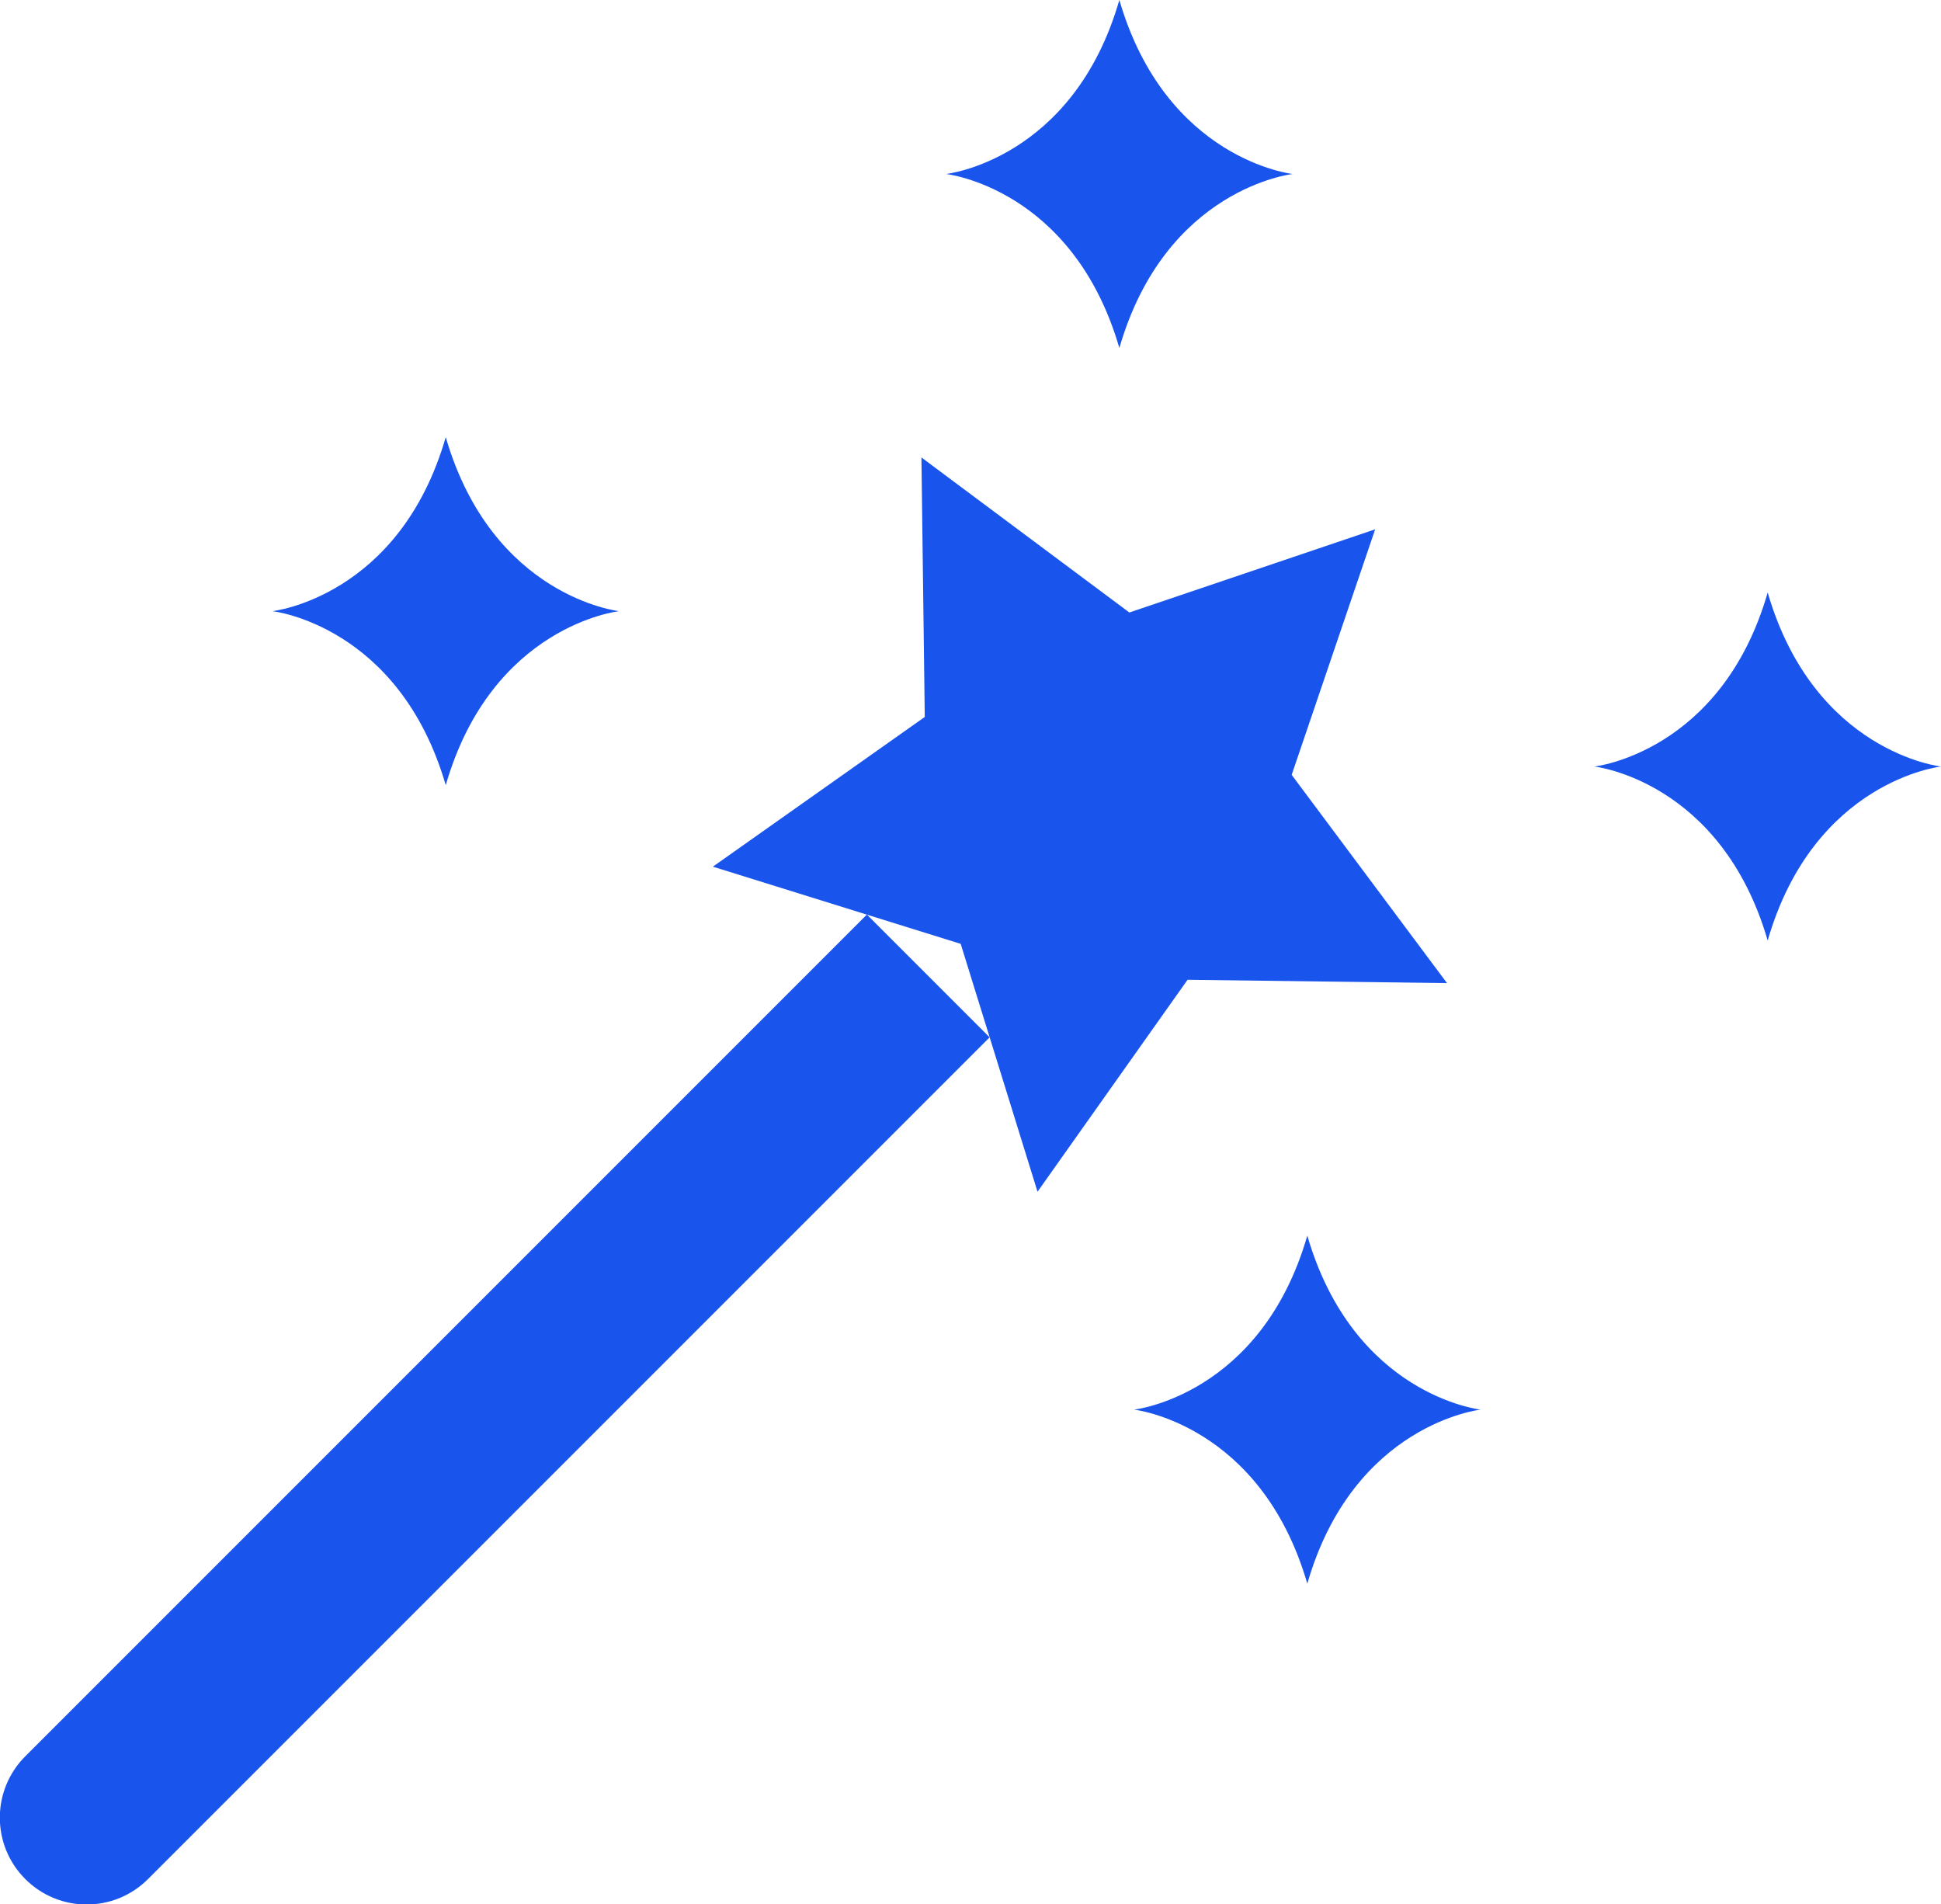 <svg xmlns="http://www.w3.org/2000/svg" id="Layer_2" viewBox="0 0 58.35 57.24"><defs><style>.cls-1{fill:#1955ed;stroke-width:0px;}</style></defs><g id="Outline"><polygon class="cls-1" points="41.34 15.91 38.83 23.29 43.5 29.55 35.7 29.45 31.19 35.82 28.88 28.37 21.43 26.05 27.8 21.55 27.7 13.75 33.95 18.41 41.34 15.91"></polygon><path class="cls-1" d="M29.75,31.18L4.45,56.48c-1.02,1.02-2.67,1.02-3.69,0h0c-1.02-1.02-1.02-2.67,0-3.69l25.3-25.3"></path><path class="cls-1" d="M38.86,5.23s-3.81-.42-5.21-5.23c-1.39,4.81-5.21,5.23-5.21,5.23,0,0,3.81.42,5.21,5.23,1.39-4.81,5.21-5.23,5.21-5.23Z"></path><path class="cls-1" d="M18.61,18.37s-3.81-.42-5.21-5.23c-1.39,4.81-5.21,5.23-5.21,5.23,0,0,3.81.42,5.21,5.23,1.39-4.81,5.21-5.23,5.21-5.23Z"></path><path class="cls-1" d="M44.51,42.37s-3.81-.42-5.21-5.23c-1.39,4.81-5.21,5.23-5.21,5.23,0,0,3.81.42,5.21,5.23,1.39-4.81,5.21-5.23,5.21-5.23Z"></path><path class="cls-1" d="M58.35,23.04s-3.81-.42-5.21-5.23c-1.39,4.81-5.21,5.23-5.21,5.23,0,0,3.81.42,5.21,5.23,1.39-4.81,5.21-5.23,5.21-5.23Z"></path></g></svg>